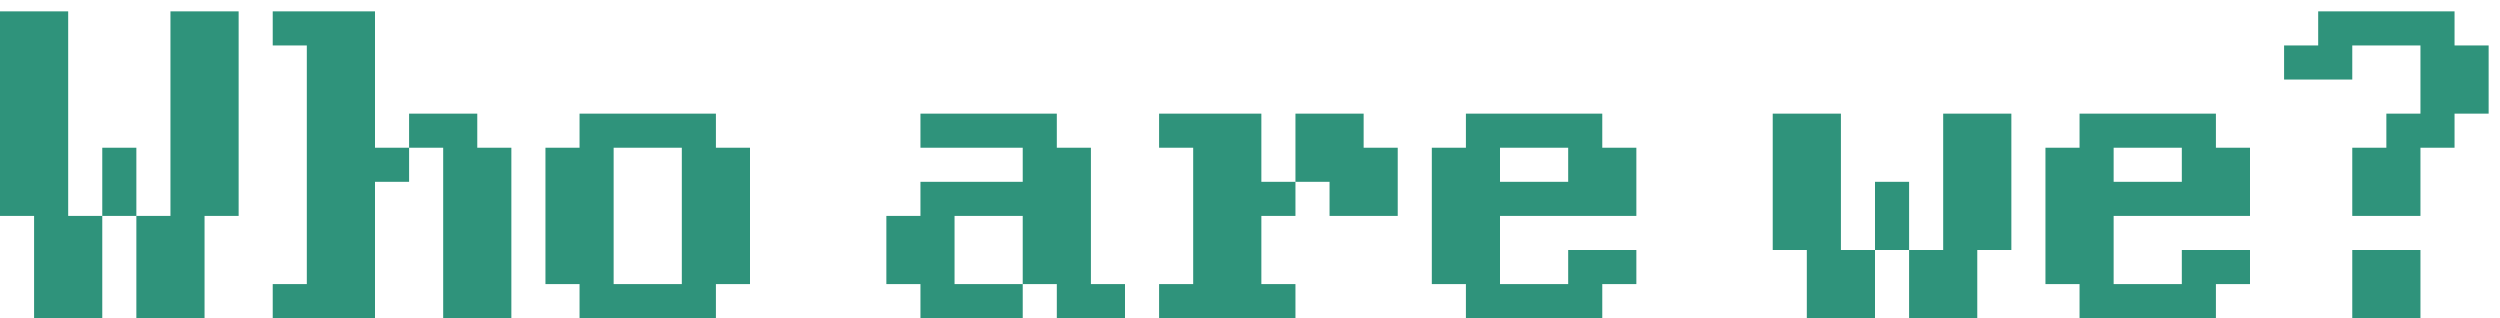 <?xml version="1.0" encoding="UTF-8"?>
<svg width="165px" height="21px" viewBox="0 0 165 21" version="1.1" xmlns="http://www.w3.org/2000/svg" xmlns:xlink="http://www.w3.org/1999/xlink">
    <!-- Generator: sketchtool 64 (101010) - https://sketch.com -->
    <title>931DC6F9-75A3-4BBA-AC93-A108085116C9</title>
    <desc>Created with sketchtool.</desc>
    <g id="Web" stroke="none" stroke-width="1" fill="none" fill-rule="evenodd">
        <g id="Web-About" transform="translate(-182, -225)" fill="#2F937B" fill-rule="nonzero">
            <g id="Block-1" transform="translate(0, 96)">
                <path d="M188.75,150 L188.75,143.25 L186.5,143.25 L186.5,129.75 L182,129.75 L182,143.25 L184.25,143.25 L184.25,150 L188.75,150 Z M191,143.25 L191,150 L195.5,150 L195.5,143.25 L197.75,143.25 L197.75,129.75 L193.25,129.75 L193.25,143.25 L191,143.25 Z M191,143.25 L191,138.75 L188.75,138.75 L188.75,143.25 L191,143.25 Z M206.75,150 L206.75,141 L209,141 L209,138.75 L206.75,138.75 L206.75,129.75 L200,129.75 L200,132 L202.25,132 L202.25,147.75 L200,147.75 L200,150 L206.75,150 Z M215.75,150 L215.75,138.75 L213.5,138.75 L213.5,136.5 L209,136.5 L209,138.75 L211.25,138.75 L211.25,150 L215.75,150 Z M229.25,150 L229.25,147.75 L231.5,147.75 L231.5,138.75 L229.25,138.75 L229.25,136.5 L220.25,136.5 L220.25,138.75 L218,138.75 L218,147.75 L220.25,147.75 L220.25,150 L229.25,150 Z M227,147.75 L222.5,147.75 L222.5,138.75 L227,138.75 L227,147.75 Z M249.5,147.75 L245,147.75 L245,143.25 L249.5,143.25 L249.5,147.75 Z M249.5,147.75 L251.75,147.75 L251.75,150 L256.25,150 L256.25,147.75 L254,147.75 L254,138.75 L251.75,138.75 L251.75,136.5 L242.75,136.5 L242.75,138.75 L249.5,138.75 L249.5,141 L242.75,141 L242.75,143.25 L240.5,143.25 L240.5,147.75 L242.75,147.75 L242.75,150 L249.5,150 L249.5,147.75 Z M267.5,150 L267.5,147.75 L265.25,147.75 L265.25,143.25 L267.5,143.25 L267.5,141 L265.25,141 L265.25,136.5 L258.5,136.5 L258.5,138.75 L260.75,138.75 L260.75,147.75 L258.5,147.75 L258.5,150 L267.5,150 Z M274.25,143.25 L274.25,138.75 L272,138.75 L272,136.5 L267.5,136.5 L267.5,141 L269.75,141 L269.75,143.25 L274.25,143.25 Z M287.75,150 L287.75,147.75 L290,147.75 L290,145.5 L285.5,145.5 L285.5,147.75 L281,147.75 L281,143.25 L290,143.25 L290,138.75 L287.75,138.75 L287.75,136.5 L278.75,136.5 L278.75,138.75 L276.5,138.75 L276.5,147.75 L278.75,147.75 L278.75,150 L287.75,150 Z M285.5,141 L281,141 L281,138.75 L285.5,138.75 L285.5,141 Z M305.75,150 L305.75,145.5 L303.5,145.5 L303.5,136.5 L299,136.5 L299,145.5 L301.25,145.5 L301.25,150 L305.75,150 Z M308,145.5 L308,150 L312.5,150 L312.5,145.5 L314.75,145.5 L314.75,136.5 L310.25,136.5 L310.25,145.5 L308,145.5 Z M308,145.5 L308,141 L305.75,141 L305.75,145.5 L308,145.5 Z M328.25,150 L328.25,147.75 L330.5,147.75 L330.5,145.5 L326,145.5 L326,147.75 L321.5,147.75 L321.5,143.25 L330.5,143.25 L330.5,138.75 L328.25,138.75 L328.25,136.5 L319.25,136.5 L319.25,138.75 L317,138.75 L317,147.75 L319.25,147.75 L319.25,150 L328.25,150 Z M326,141 L321.5,141 L321.5,138.75 L326,138.75 L326,141 Z M341.75,143.25 L341.75,138.75 L344,138.75 L344,136.5 L346.25,136.5 L346.25,132 L344,132 L344,129.75 L335,129.75 L335,132 L332.75,132 L332.75,134.25 L337.25,134.25 L337.25,132 L341.75,132 L341.75,136.5 L339.5,136.5 L339.5,138.75 L337.25,138.75 L337.25,143.25 L341.75,143.25 Z M341.75,150 L341.75,145.5 L337.25,145.5 L337.25,150 L341.75,150 Z" id="Whoarewe?"></path>
            </g>
        </g>
    </g>
</svg>